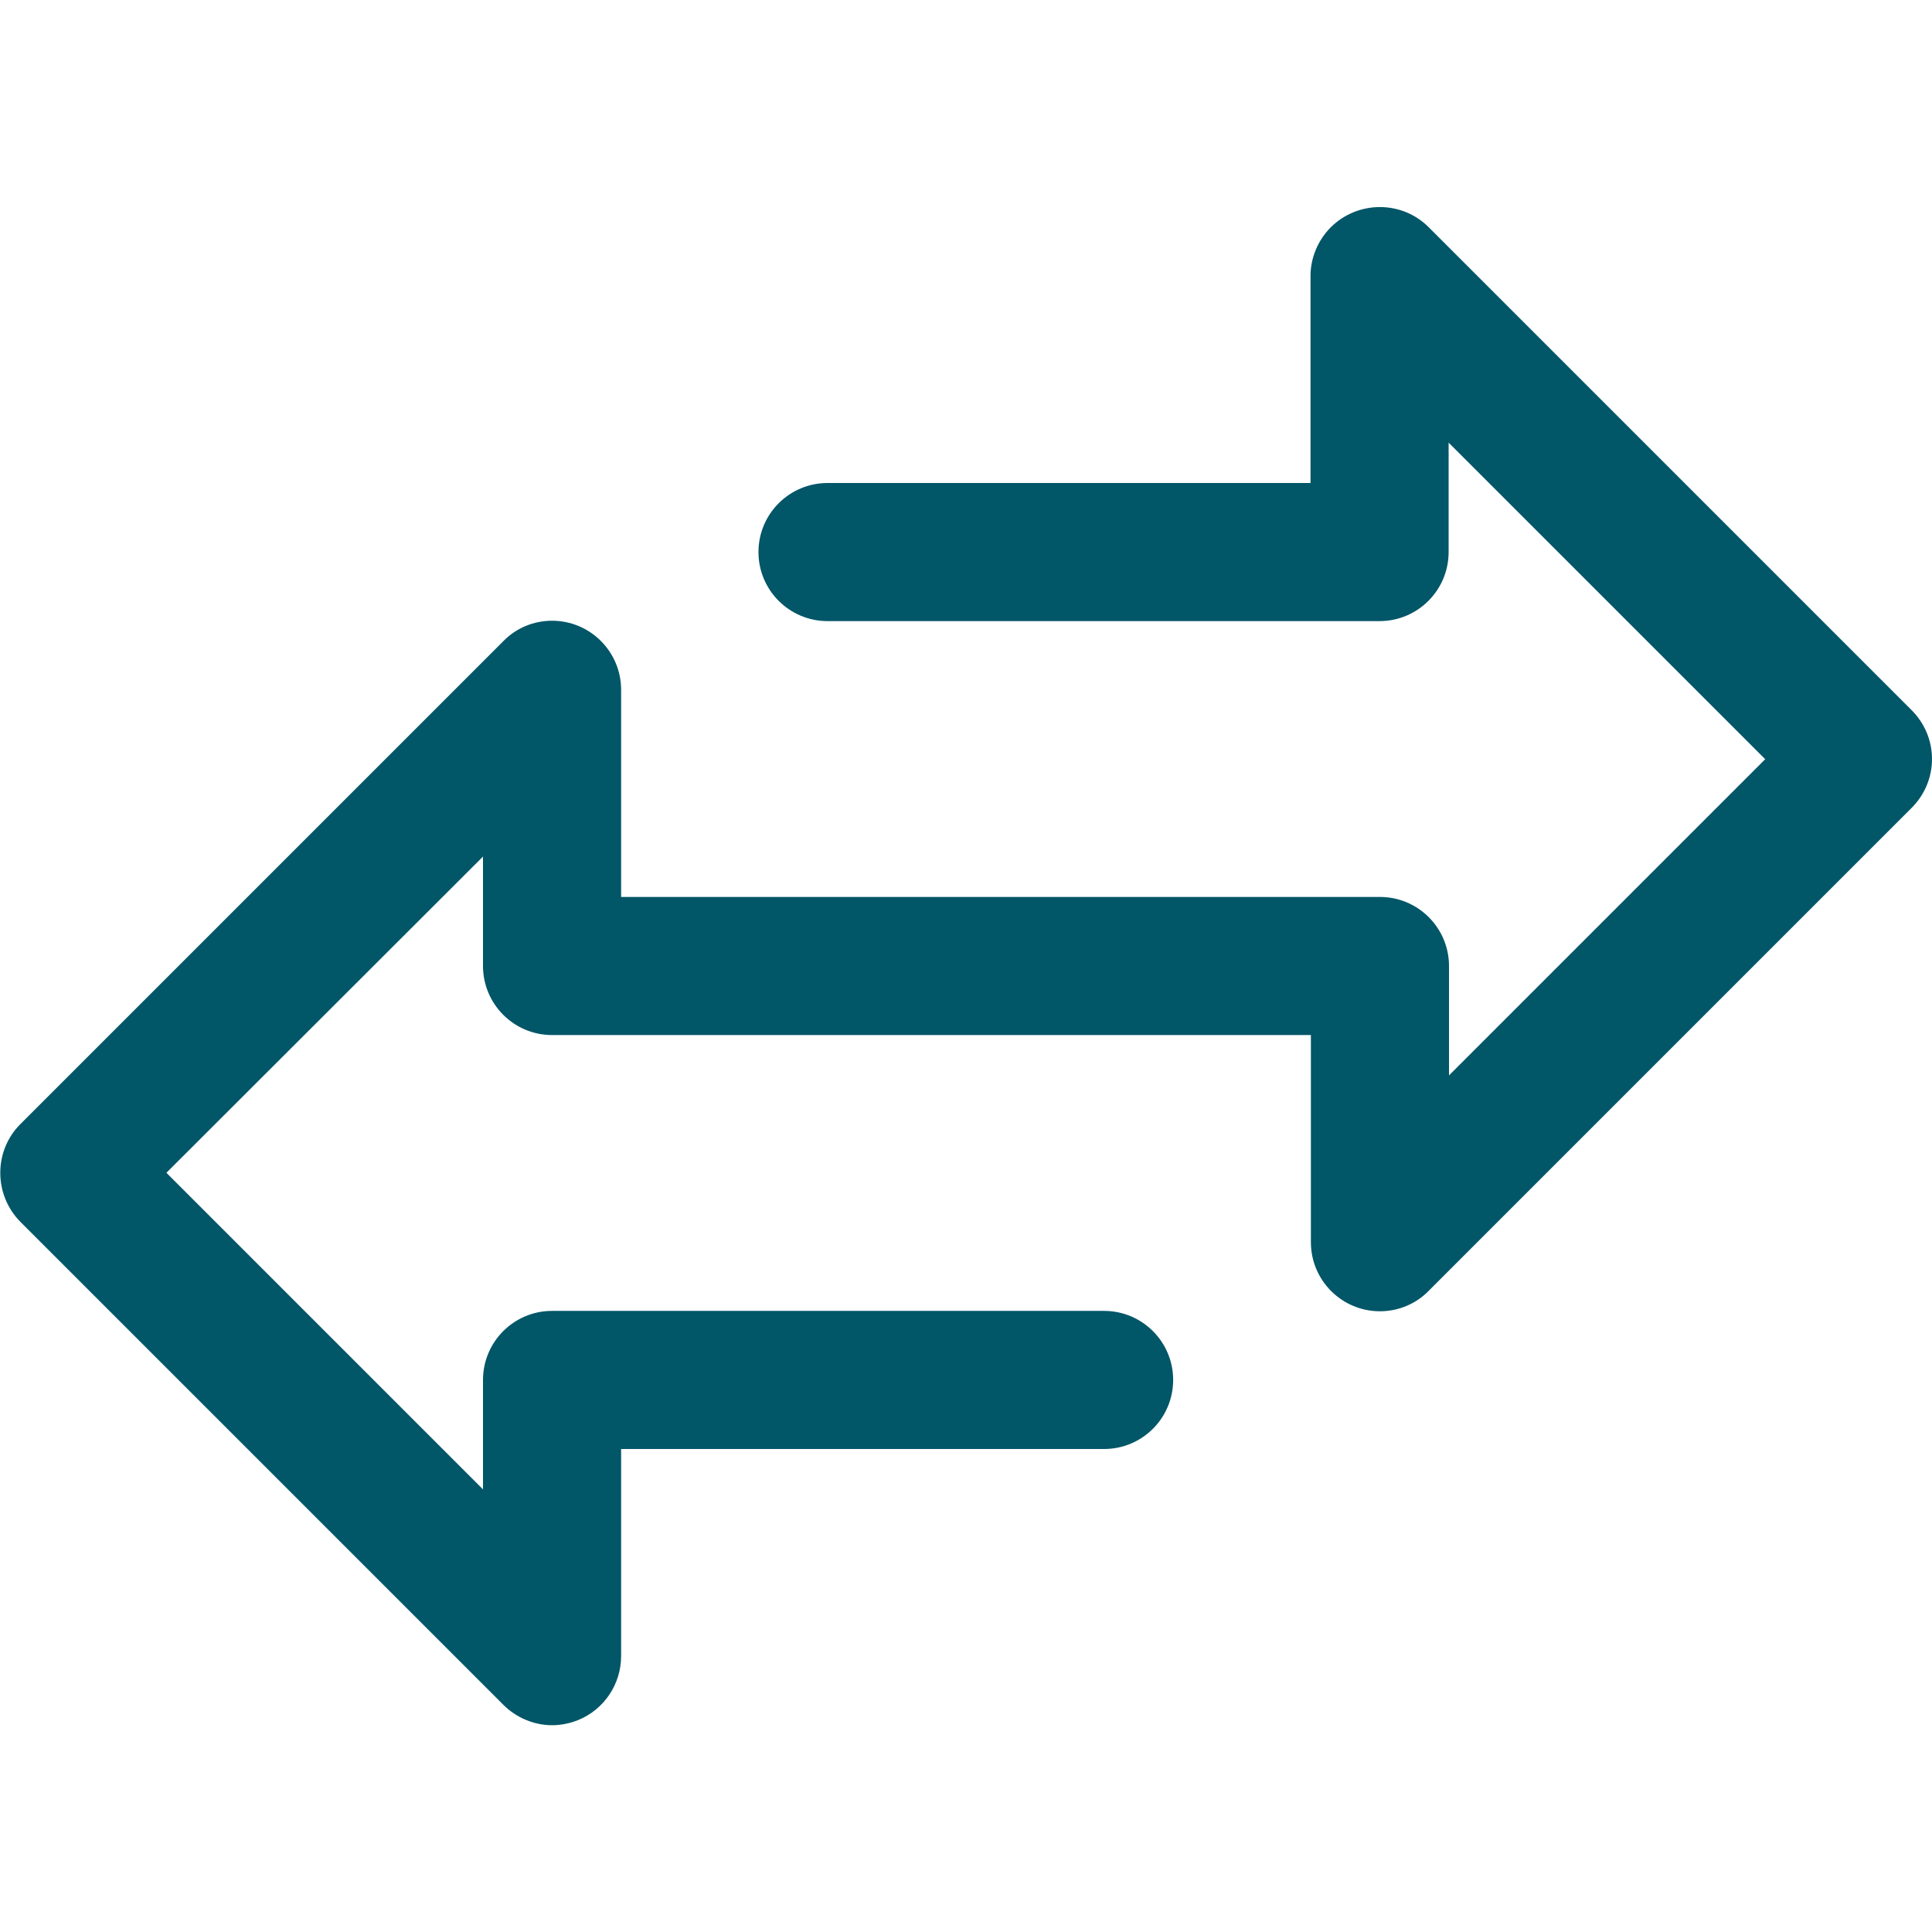 <?xml version="1.0" encoding="utf-8"?>
<!-- Generator: Adobe Illustrator 24.2.1, SVG Export Plug-In . SVG Version: 6.00 Build 0)  -->
<svg version="1.1" id="Capa_1" xmlns="http://www.w3.org/2000/svg" xmlns:xlink="http://www.w3.org/1999/xlink" x="0px" y="0px"
	 viewBox="0 0 512 512" style="enable-background:new 0 0 512 512;" xml:space="preserve">
<style type="text/css">
	.st0{fill:#015668;}
</style>
<g>
	<g>
		<path class="st0" d="M506.6,188.2l-128-128c-7.1-7.1-18.7-7.1-25.9,0c-3.4,3.4-5.4,8.1-5.4,12.9V128h-128
			c-10.1,0-18.3,8.2-18.3,18.3s8.2,18.3,18.3,18.3h146.3c10.1,0,18.3-8.2,18.3-18.3v-29l83.9,83.9L384,285v-29
			c0-10.1-8.2-18.3-18.3-18.3H164.6v-54.9c0-10.1-8.2-18.3-18.3-18.3c-4.8,0-9.5,1.9-12.9,5.4l-128,128c-7.1,7.1-7.1,18.7,0,25.9
			l128,128c3.4,3.4,8.1,5.4,12.9,5.4c2.4,0,4.8-0.5,7-1.4c6.8-2.8,11.3-9.5,11.3-16.9V384h128c10.1,0,18.3-8.2,18.3-18.3
			c0-10.1-8.2-18.3-18.3-18.3H146.3c-10.1,0-18.3,8.2-18.3,18.3v29l-83.9-83.9L128,227v29c0,10.1,8.2,18.3,18.3,18.3h201.1v54.9
			c0,10.1,8.2,18.3,18.3,18.3c4.8,0,9.5-1.9,12.9-5.4l128-128C513.8,206.9,513.8,195.4,506.6,188.2z"/>
	</g>
</g>
</svg>
